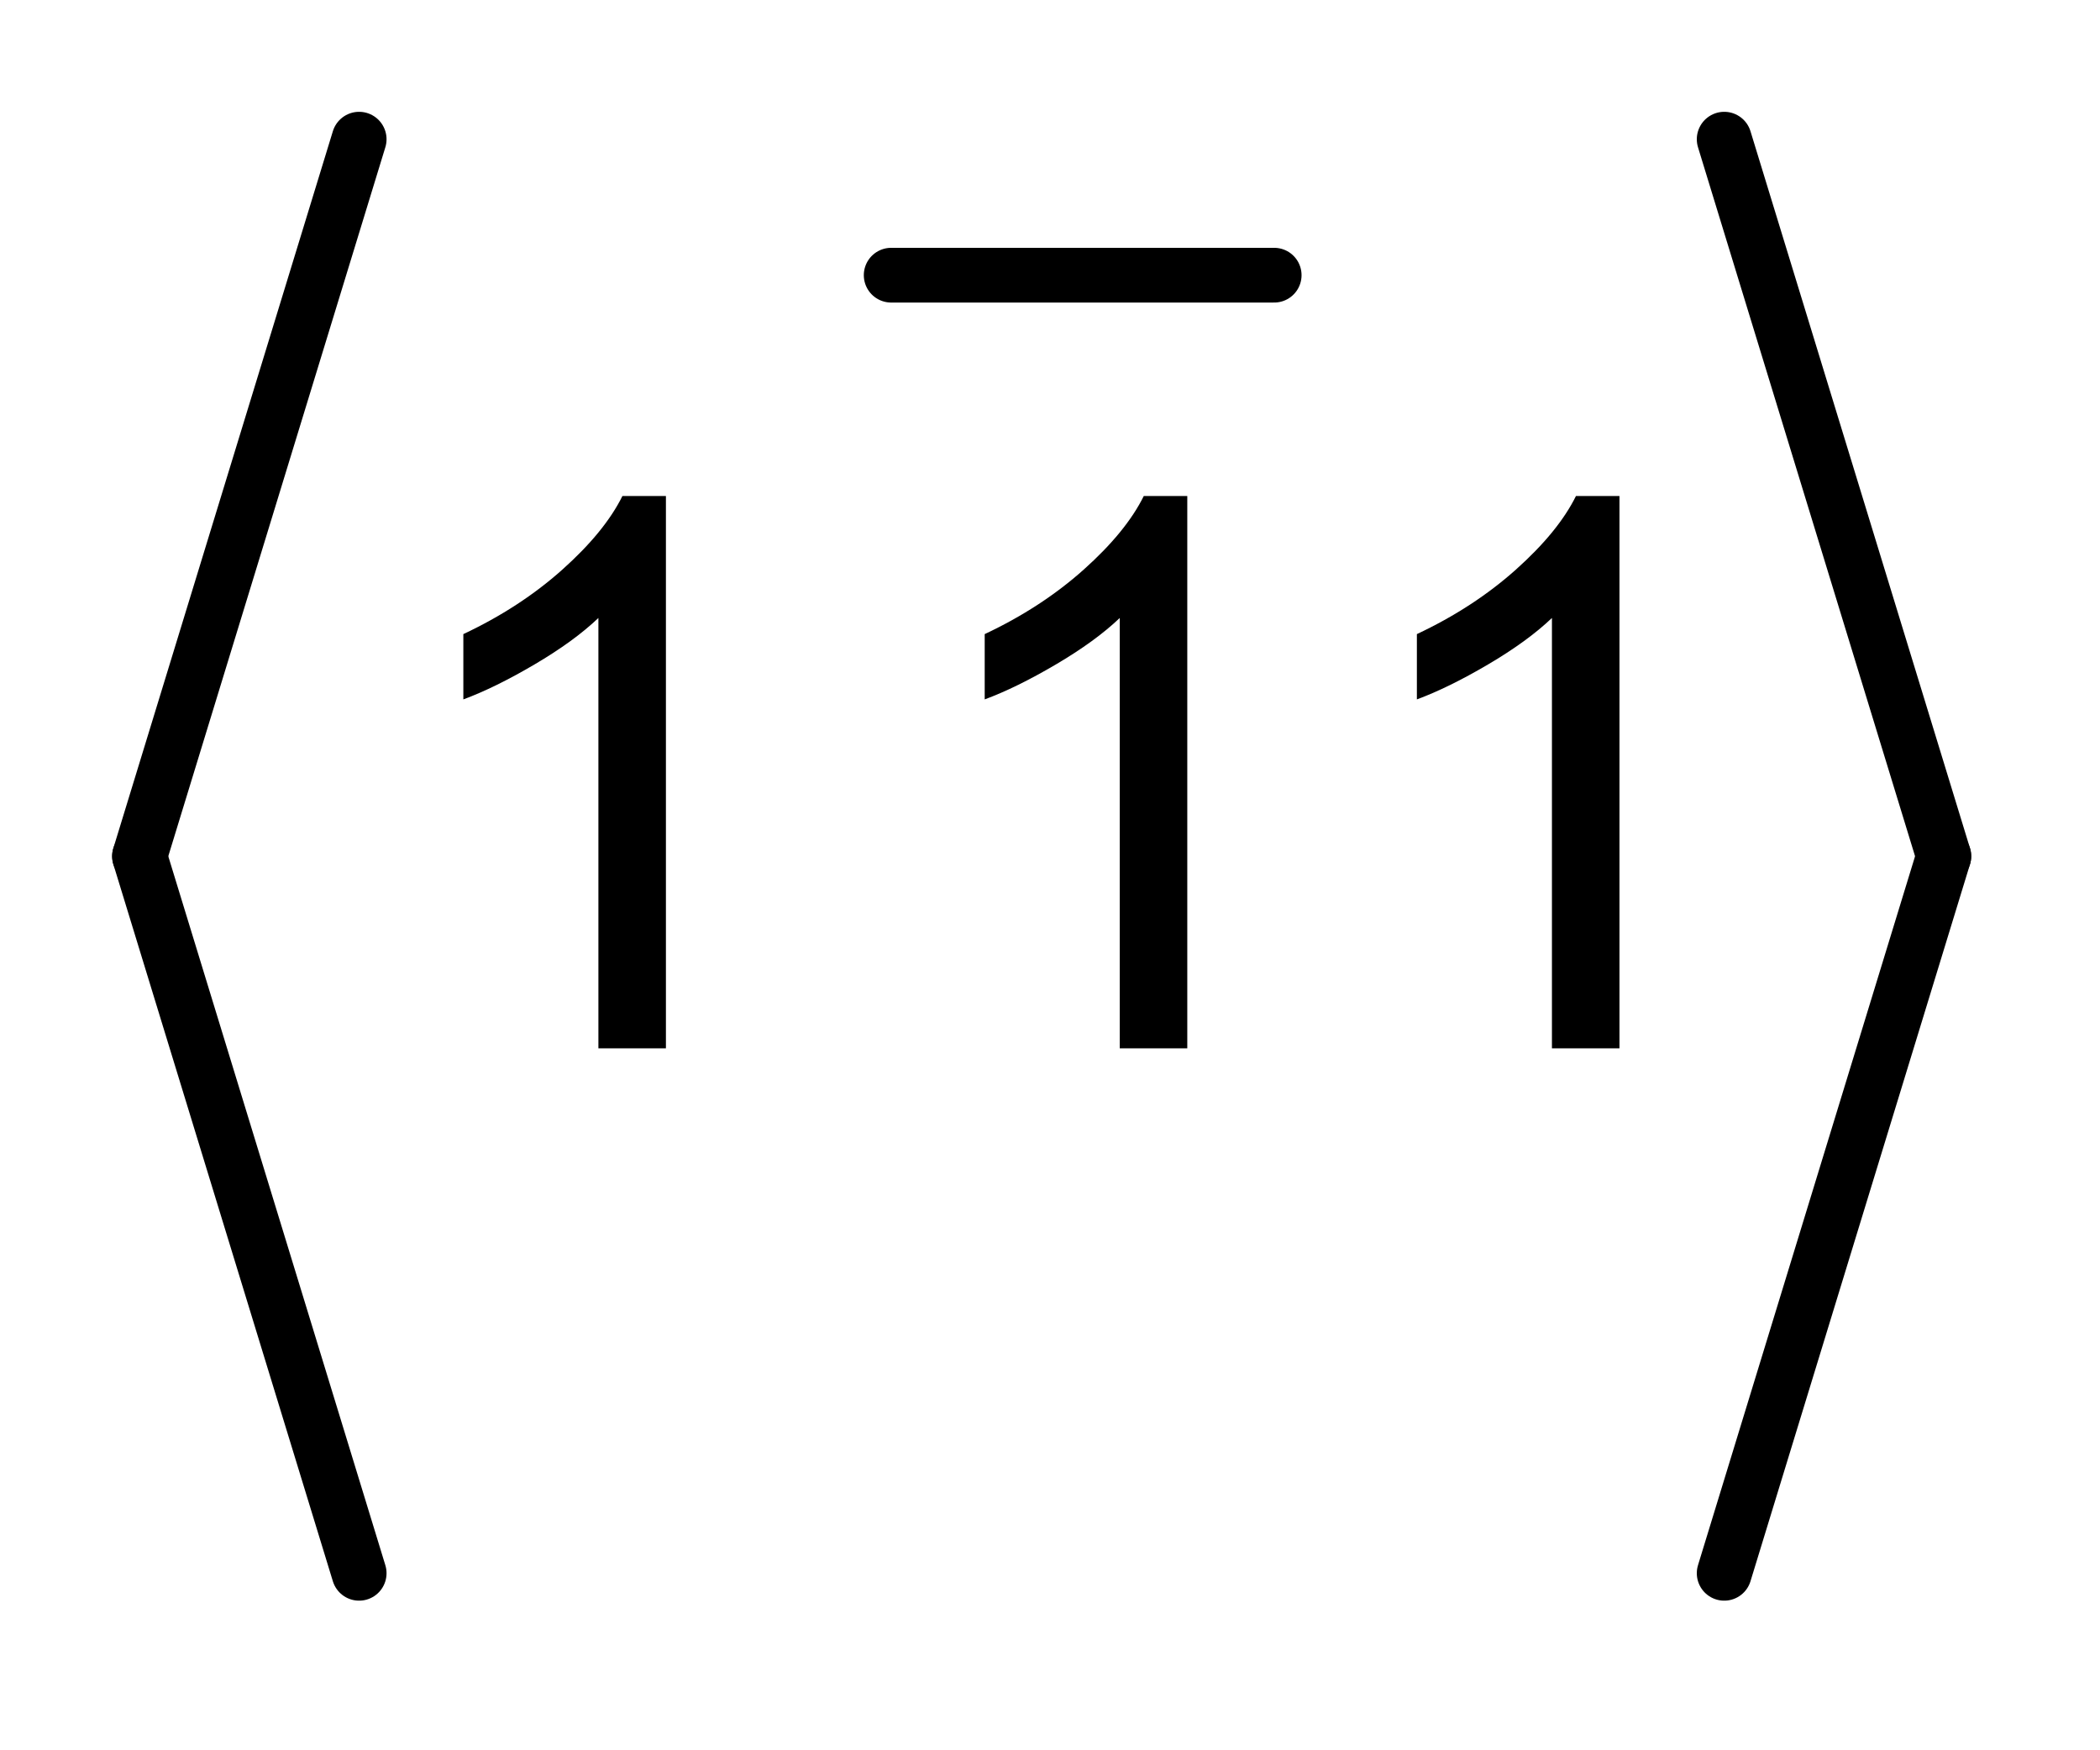 <?xml version="1.0" encoding="UTF-8"?>
<!DOCTYPE svg PUBLIC '-//W3C//DTD SVG 1.0//EN'
          'http://www.w3.org/TR/2001/REC-SVG-20010904/DTD/svg10.dtd'>
<svg stroke-dasharray="none" shape-rendering="auto" xmlns="http://www.w3.org/2000/svg" font-family="'Dialog'" text-rendering="auto" width="30" fill-opacity="1" color-interpolation="auto" color-rendering="auto" preserveAspectRatio="xMidYMid meet" font-size="12px" viewBox="0 0 30 25" fill="black" xmlns:xlink="http://www.w3.org/1999/xlink" stroke="black" image-rendering="auto" stroke-miterlimit="10" stroke-linecap="square" stroke-linejoin="miter" font-style="normal" stroke-width="1" height="25" stroke-dashoffset="0" font-weight="normal" stroke-opacity="1"
><!--Generated by the Batik Graphics2D SVG Generator--><defs id="genericDefs"
  /><g
  ><defs id="defs1"
    ><clipPath clipPathUnits="userSpaceOnUse" id="clipPath1"
      ><path d="M0.974 1.443 L19.997 1.443 L19.997 17.086 L0.974 17.086 L0.974 1.443 Z"
      /></clipPath
      ><clipPath clipPathUnits="userSpaceOnUse" id="clipPath2"
      ><path d="M31.108 46.108 L31.108 545.892 L638.892 545.892 L638.892 46.108 Z"
      /></clipPath
    ></defs
    ><g stroke-width="16" transform="scale(1.576,1.576) translate(-0.974,-1.443) matrix(0.031,0,0,0.031,0,0)" stroke-linejoin="round" stroke-linecap="round"
    ><line y2="127" fill="none" x1="292" clip-path="url(#clipPath2)" x2="404" y1="127"
    /></g
    ><g stroke-width="16" transform="matrix(0.049,0,0,0.049,-1.534,-2.274)" stroke-linejoin="round" stroke-linecap="round"
    ><line y2="296" fill="none" x1="136" clip-path="url(#clipPath2)" x2="72" y1="87"
    /></g
    ><g stroke-width="16" transform="matrix(0.049,0,0,0.049,-1.534,-2.274)" stroke-linejoin="round" stroke-linecap="round"
    ><line y2="505" fill="none" x1="72" clip-path="url(#clipPath2)" x2="136" y1="296"
    /></g
    ><g stroke-width="16" transform="matrix(0.049,0,0,0.049,-1.534,-2.274)" stroke-linejoin="round" stroke-linecap="round"
    ><line y2="296" fill="none" x1="534" clip-path="url(#clipPath2)" x2="598" y1="87"
    /></g
    ><g stroke-width="16" transform="matrix(0.049,0,0,0.049,-1.534,-2.274)" stroke-linejoin="round" stroke-linecap="round"
    ><line y2="505" fill="none" x1="598" clip-path="url(#clipPath2)" x2="534" y1="296"
    /></g
    ><g transform="matrix(0.049,0,0,0.049,-1.534,-2.274)"
    ><path d="M225.453 352 L205.766 352 L205.766 226.547 Q198.656 233.328 187.117 240.109 Q175.578 246.891 166.391 250.281 L166.391 231.25 Q182.906 223.484 195.266 212.438 Q207.625 201.391 212.766 191 L225.453 191 L225.453 352 ZM377.453 352 L357.766 352 L357.766 226.547 Q350.656 233.328 339.117 240.109 Q327.578 246.891 318.391 250.281 L318.391 231.25 Q334.906 223.484 347.266 212.438 Q359.625 201.391 364.766 191 L377.453 191 L377.453 352 ZM503.453 352 L483.766 352 L483.766 226.547 Q476.656 233.328 465.117 240.109 Q453.578 246.891 444.391 250.281 L444.391 231.25 Q460.906 223.484 473.266 212.438 Q485.625 201.391 490.766 191 L503.453 191 L503.453 352 Z" stroke="none" clip-path="url(#clipPath2)"
    /></g
  ></g
></svg
>

